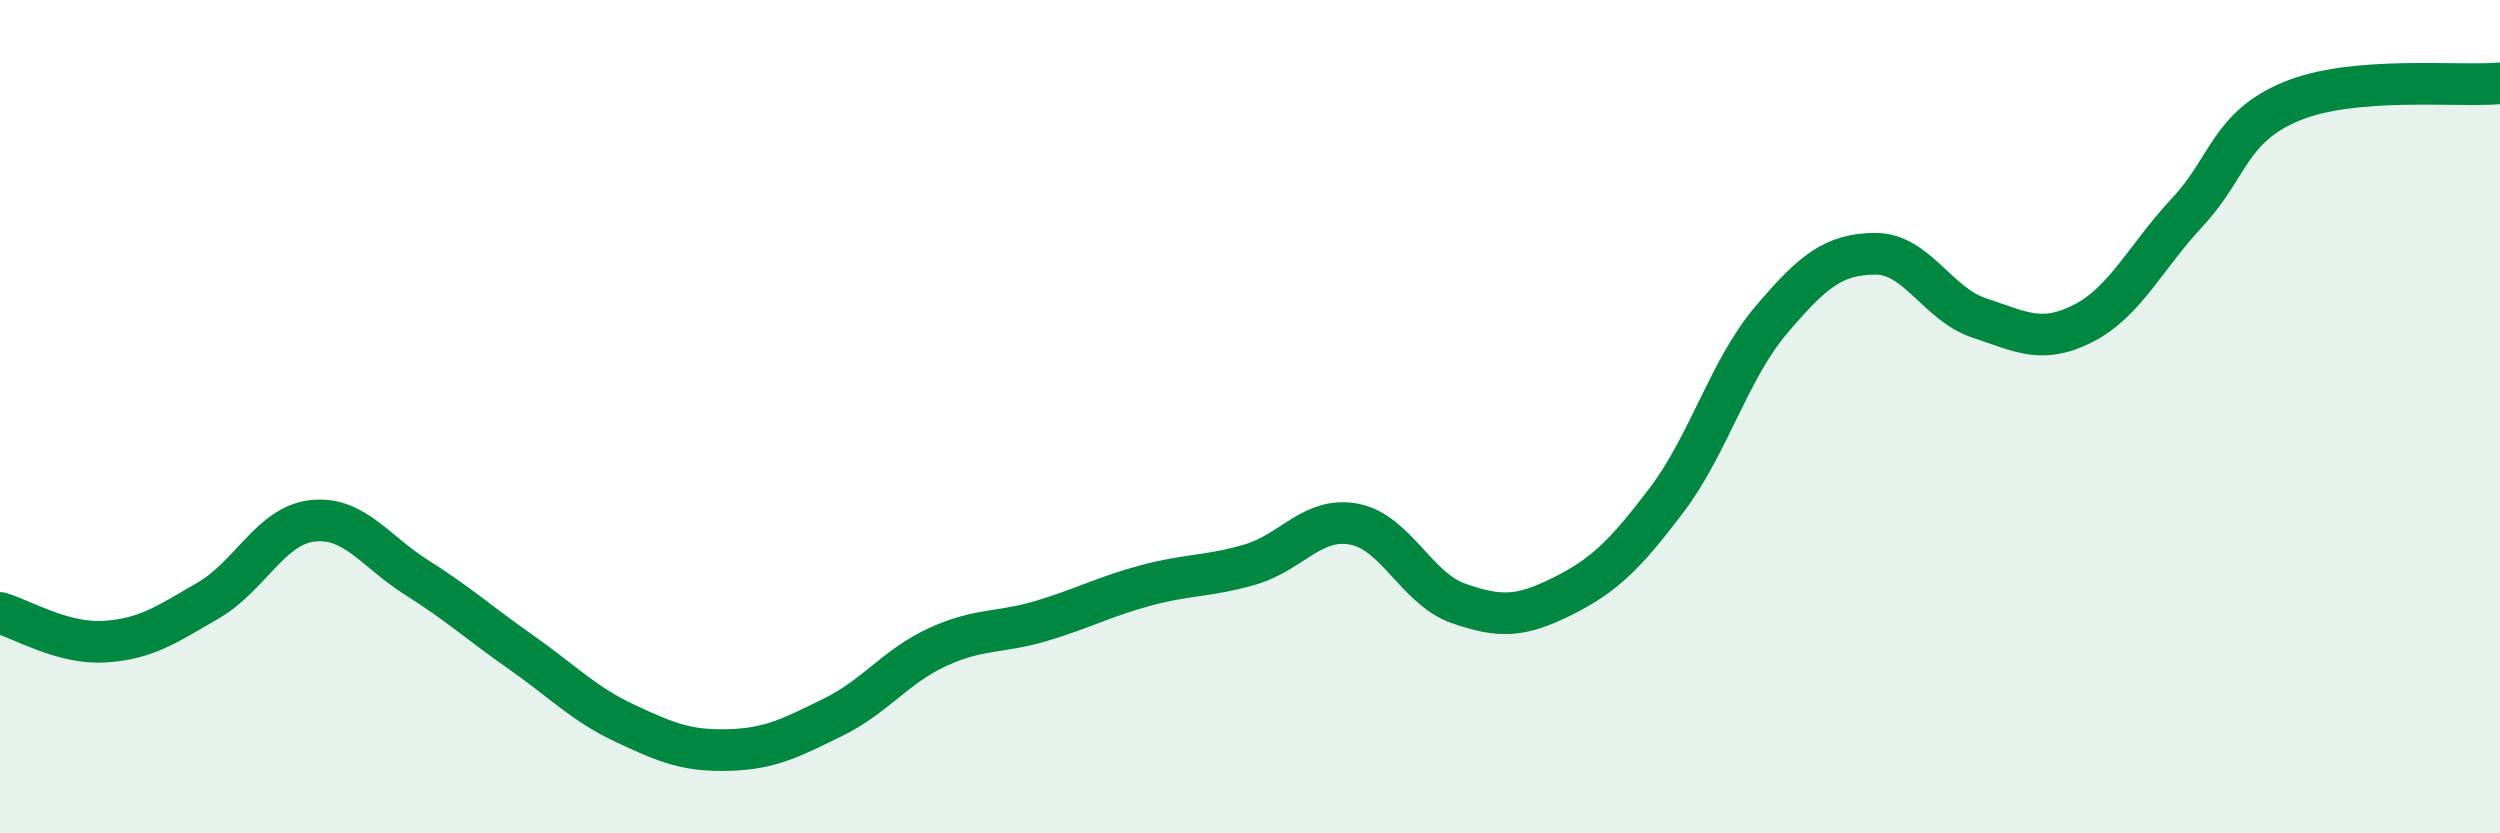 
    <svg width="60" height="20" viewBox="0 0 60 20" xmlns="http://www.w3.org/2000/svg">
      <path
        d="M 0,14.71 C 0.5,14.85 1.5,15.46 2.5,15.4 C 3.5,15.34 4,14.99 5,14.41 C 6,13.83 6.5,12.61 7.5,12.5 C 8.5,12.39 9,13.23 10,13.86 C 11,14.49 11.5,14.95 12.5,15.65 C 13.5,16.35 14,16.89 15,17.36 C 16,17.83 16.5,18.03 17.5,18 C 18.5,17.97 19,17.7 20,17.21 C 21,16.72 21.5,15.99 22.5,15.53 C 23.5,15.07 24,15.2 25,14.9 C 26,14.6 26.5,14.32 27.5,14.05 C 28.5,13.78 29,13.84 30,13.55 C 31,13.26 31.5,12.39 32.5,12.58 C 33.5,12.77 34,14.13 35,14.48 C 36,14.83 36.5,14.81 37.5,14.31 C 38.5,13.81 39,13.32 40,12 C 41,10.68 41.5,8.87 42.5,7.69 C 43.5,6.51 44,6.1 45,6.09 C 46,6.08 46.5,7.3 47.5,7.63 C 48.5,7.96 49,8.27 50,7.76 C 51,7.25 51.5,6.16 52.5,5.09 C 53.5,4.02 53.5,3.05 55,2.43 C 56.5,1.81 59,2.09 60,2L60 20L0 20Z"
        fill="#008740"
        opacity="0.1"
        stroke-linecap="round"
        stroke-linejoin="round"
      />
      <path
        d="M 0,14.71 C 0.5,14.85 1.5,15.46 2.5,15.4 C 3.5,15.34 4,14.99 5,14.41 C 6,13.83 6.5,12.61 7.5,12.5 C 8.5,12.39 9,13.23 10,13.86 C 11,14.49 11.5,14.95 12.5,15.65 C 13.5,16.35 14,16.89 15,17.36 C 16,17.83 16.5,18.03 17.5,18 C 18.5,17.97 19,17.7 20,17.21 C 21,16.72 21.5,15.99 22.5,15.53 C 23.5,15.07 24,15.2 25,14.9 C 26,14.6 26.5,14.32 27.5,14.05 C 28.5,13.78 29,13.84 30,13.55 C 31,13.26 31.5,12.39 32.5,12.58 C 33.5,12.77 34,14.13 35,14.48 C 36,14.83 36.5,14.81 37.5,14.31 C 38.5,13.81 39,13.32 40,12 C 41,10.68 41.5,8.87 42.5,7.69 C 43.5,6.51 44,6.1 45,6.09 C 46,6.08 46.5,7.3 47.5,7.63 C 48.5,7.96 49,8.27 50,7.76 C 51,7.25 51.5,6.16 52.5,5.09 C 53.5,4.02 53.5,3.05 55,2.43 C 56.5,1.81 59,2.09 60,2"
        stroke="#008740"
        stroke-width="1"
        fill="none"
        stroke-linecap="round"
        stroke-linejoin="round"
      />
    </svg>
  